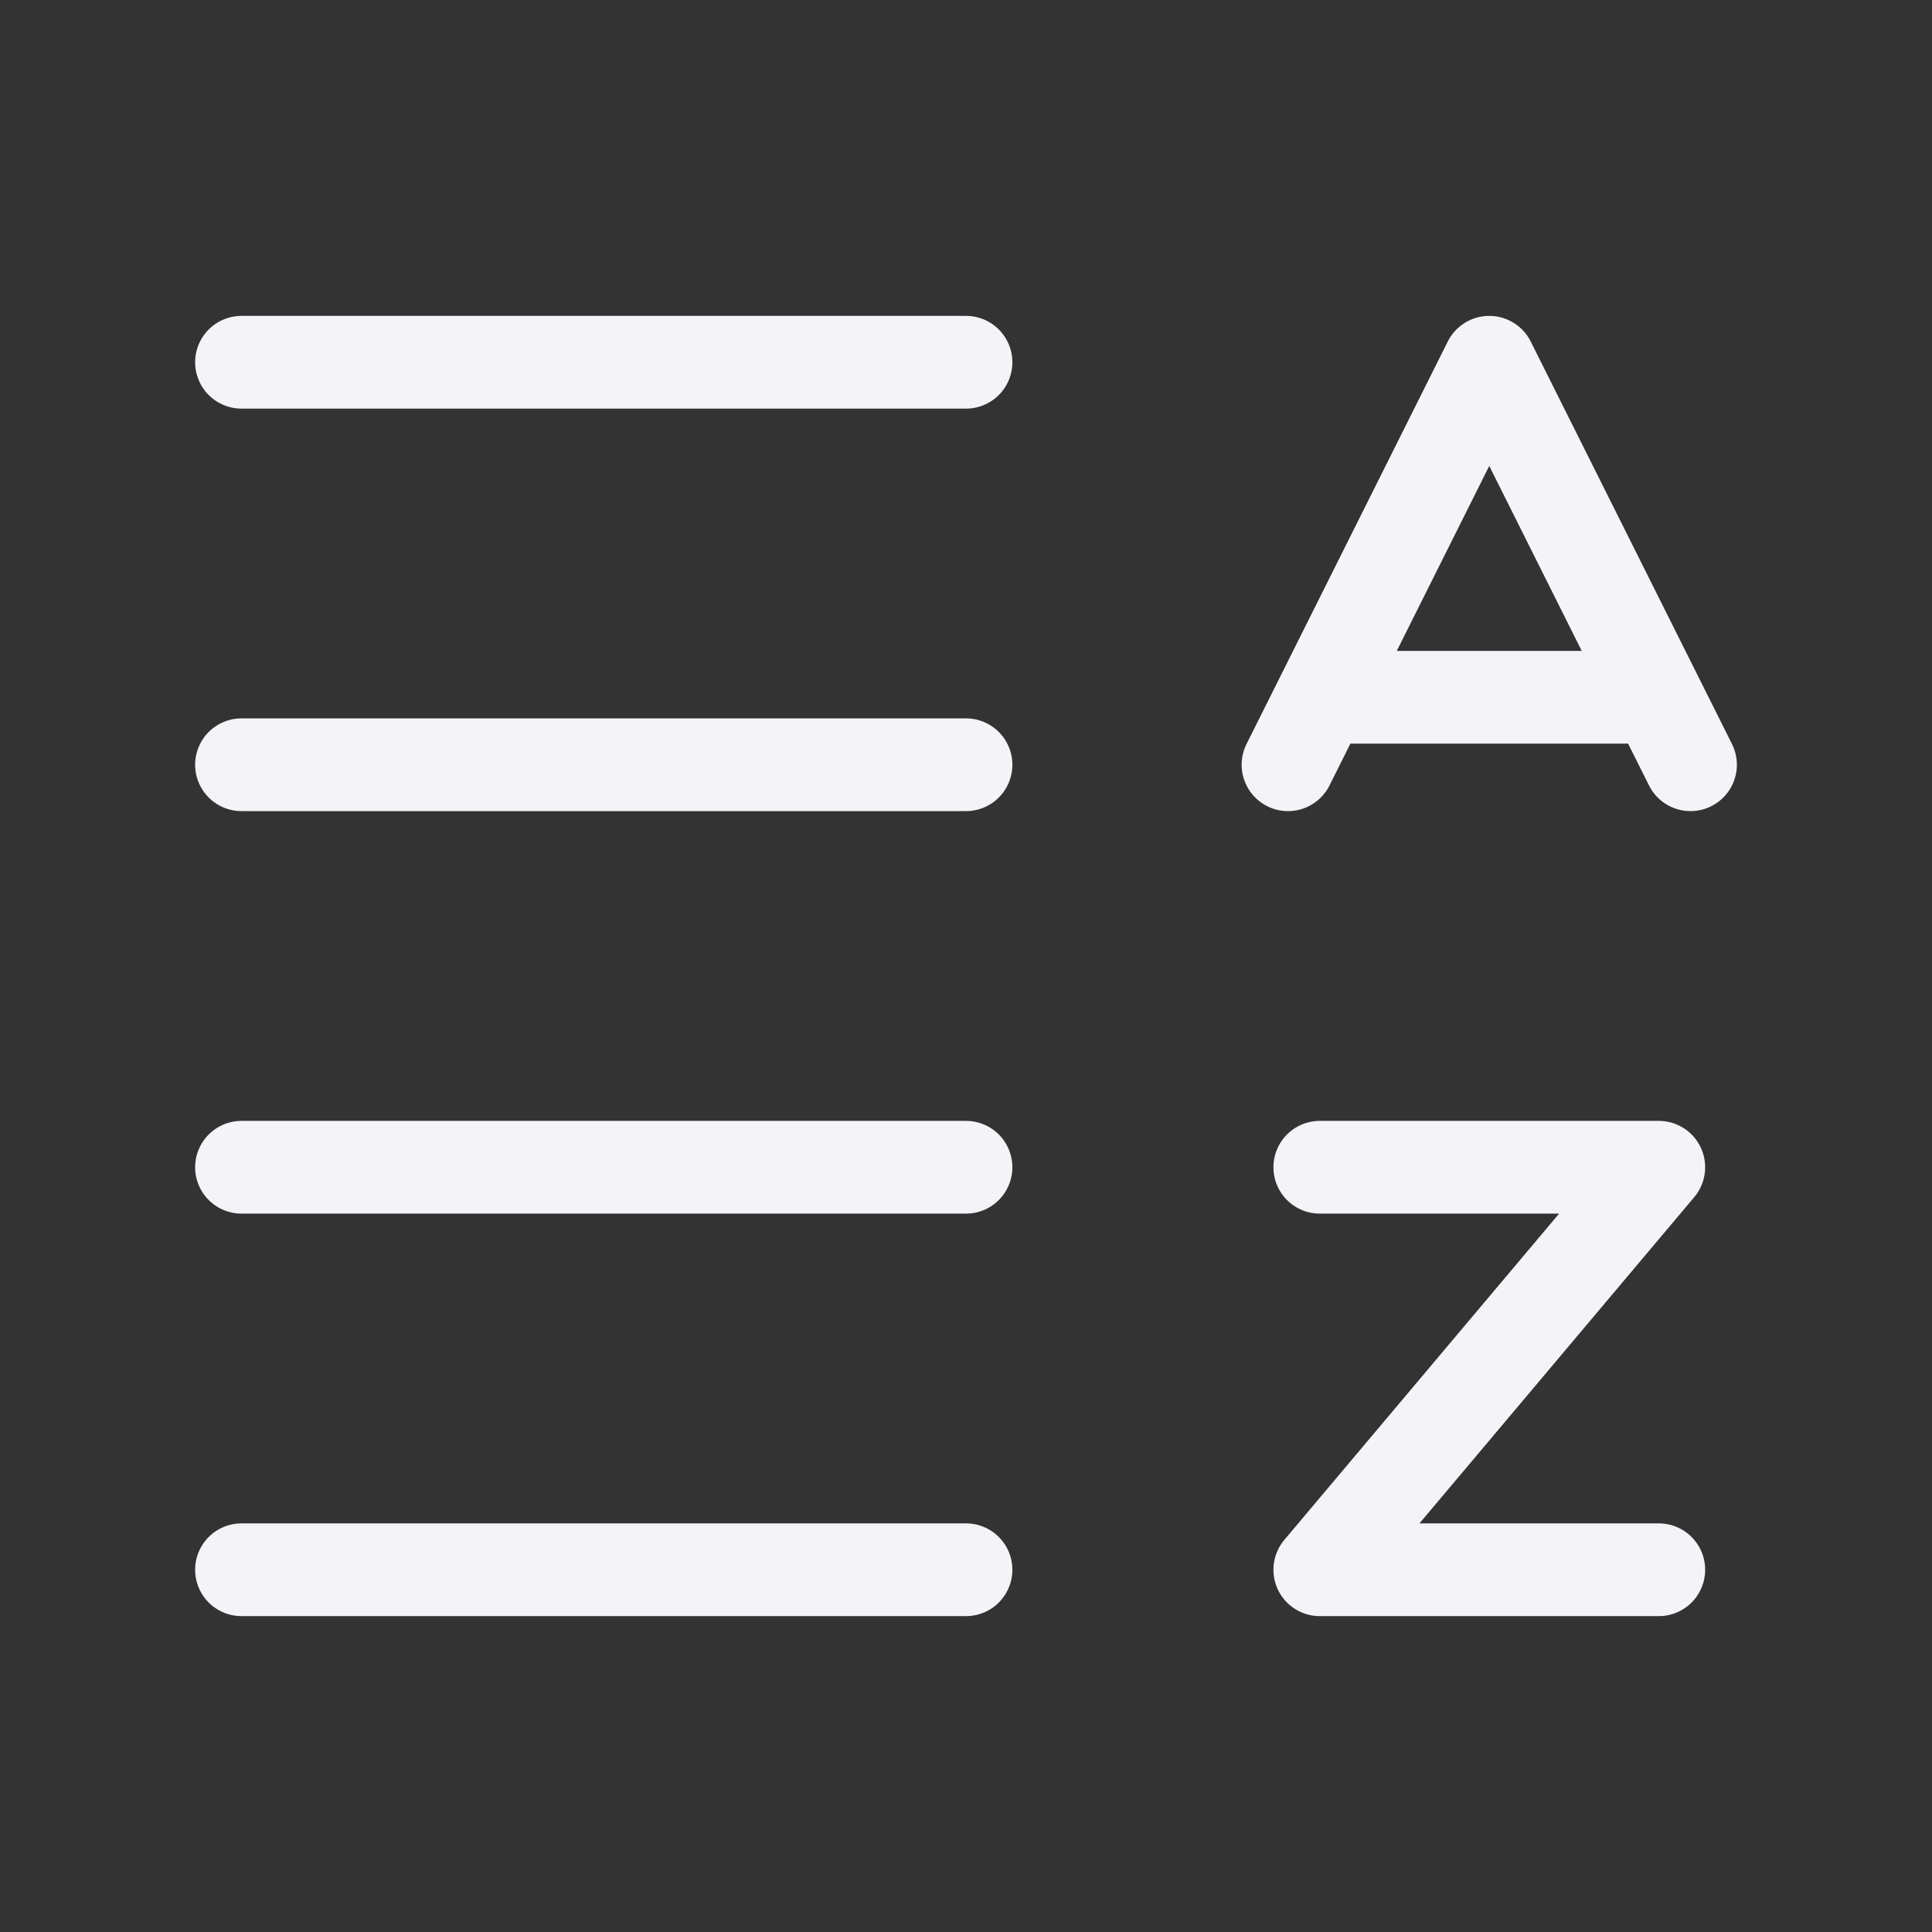 <?xml version="1.0" encoding="UTF-8"?> <svg xmlns="http://www.w3.org/2000/svg" width="250" height="250" viewBox="0 0 250 250" fill="none"><rect x="0" y="0" width="250" height="250" fill="#333333" stroke="none"/><path d="M170.781 151.042H214.646L170.781 203.125H214.646M218.75 98.958L192.708 46.875L166.667 98.958M171.031 90.229H214.385M125 203.125H31.25M125 151.042H31.25M125 98.958H31.25M125 46.875H31.25" stroke="#F4F4F8" stroke-width="12" stroke-linecap="round" stroke-linejoin="round"></path></svg> 